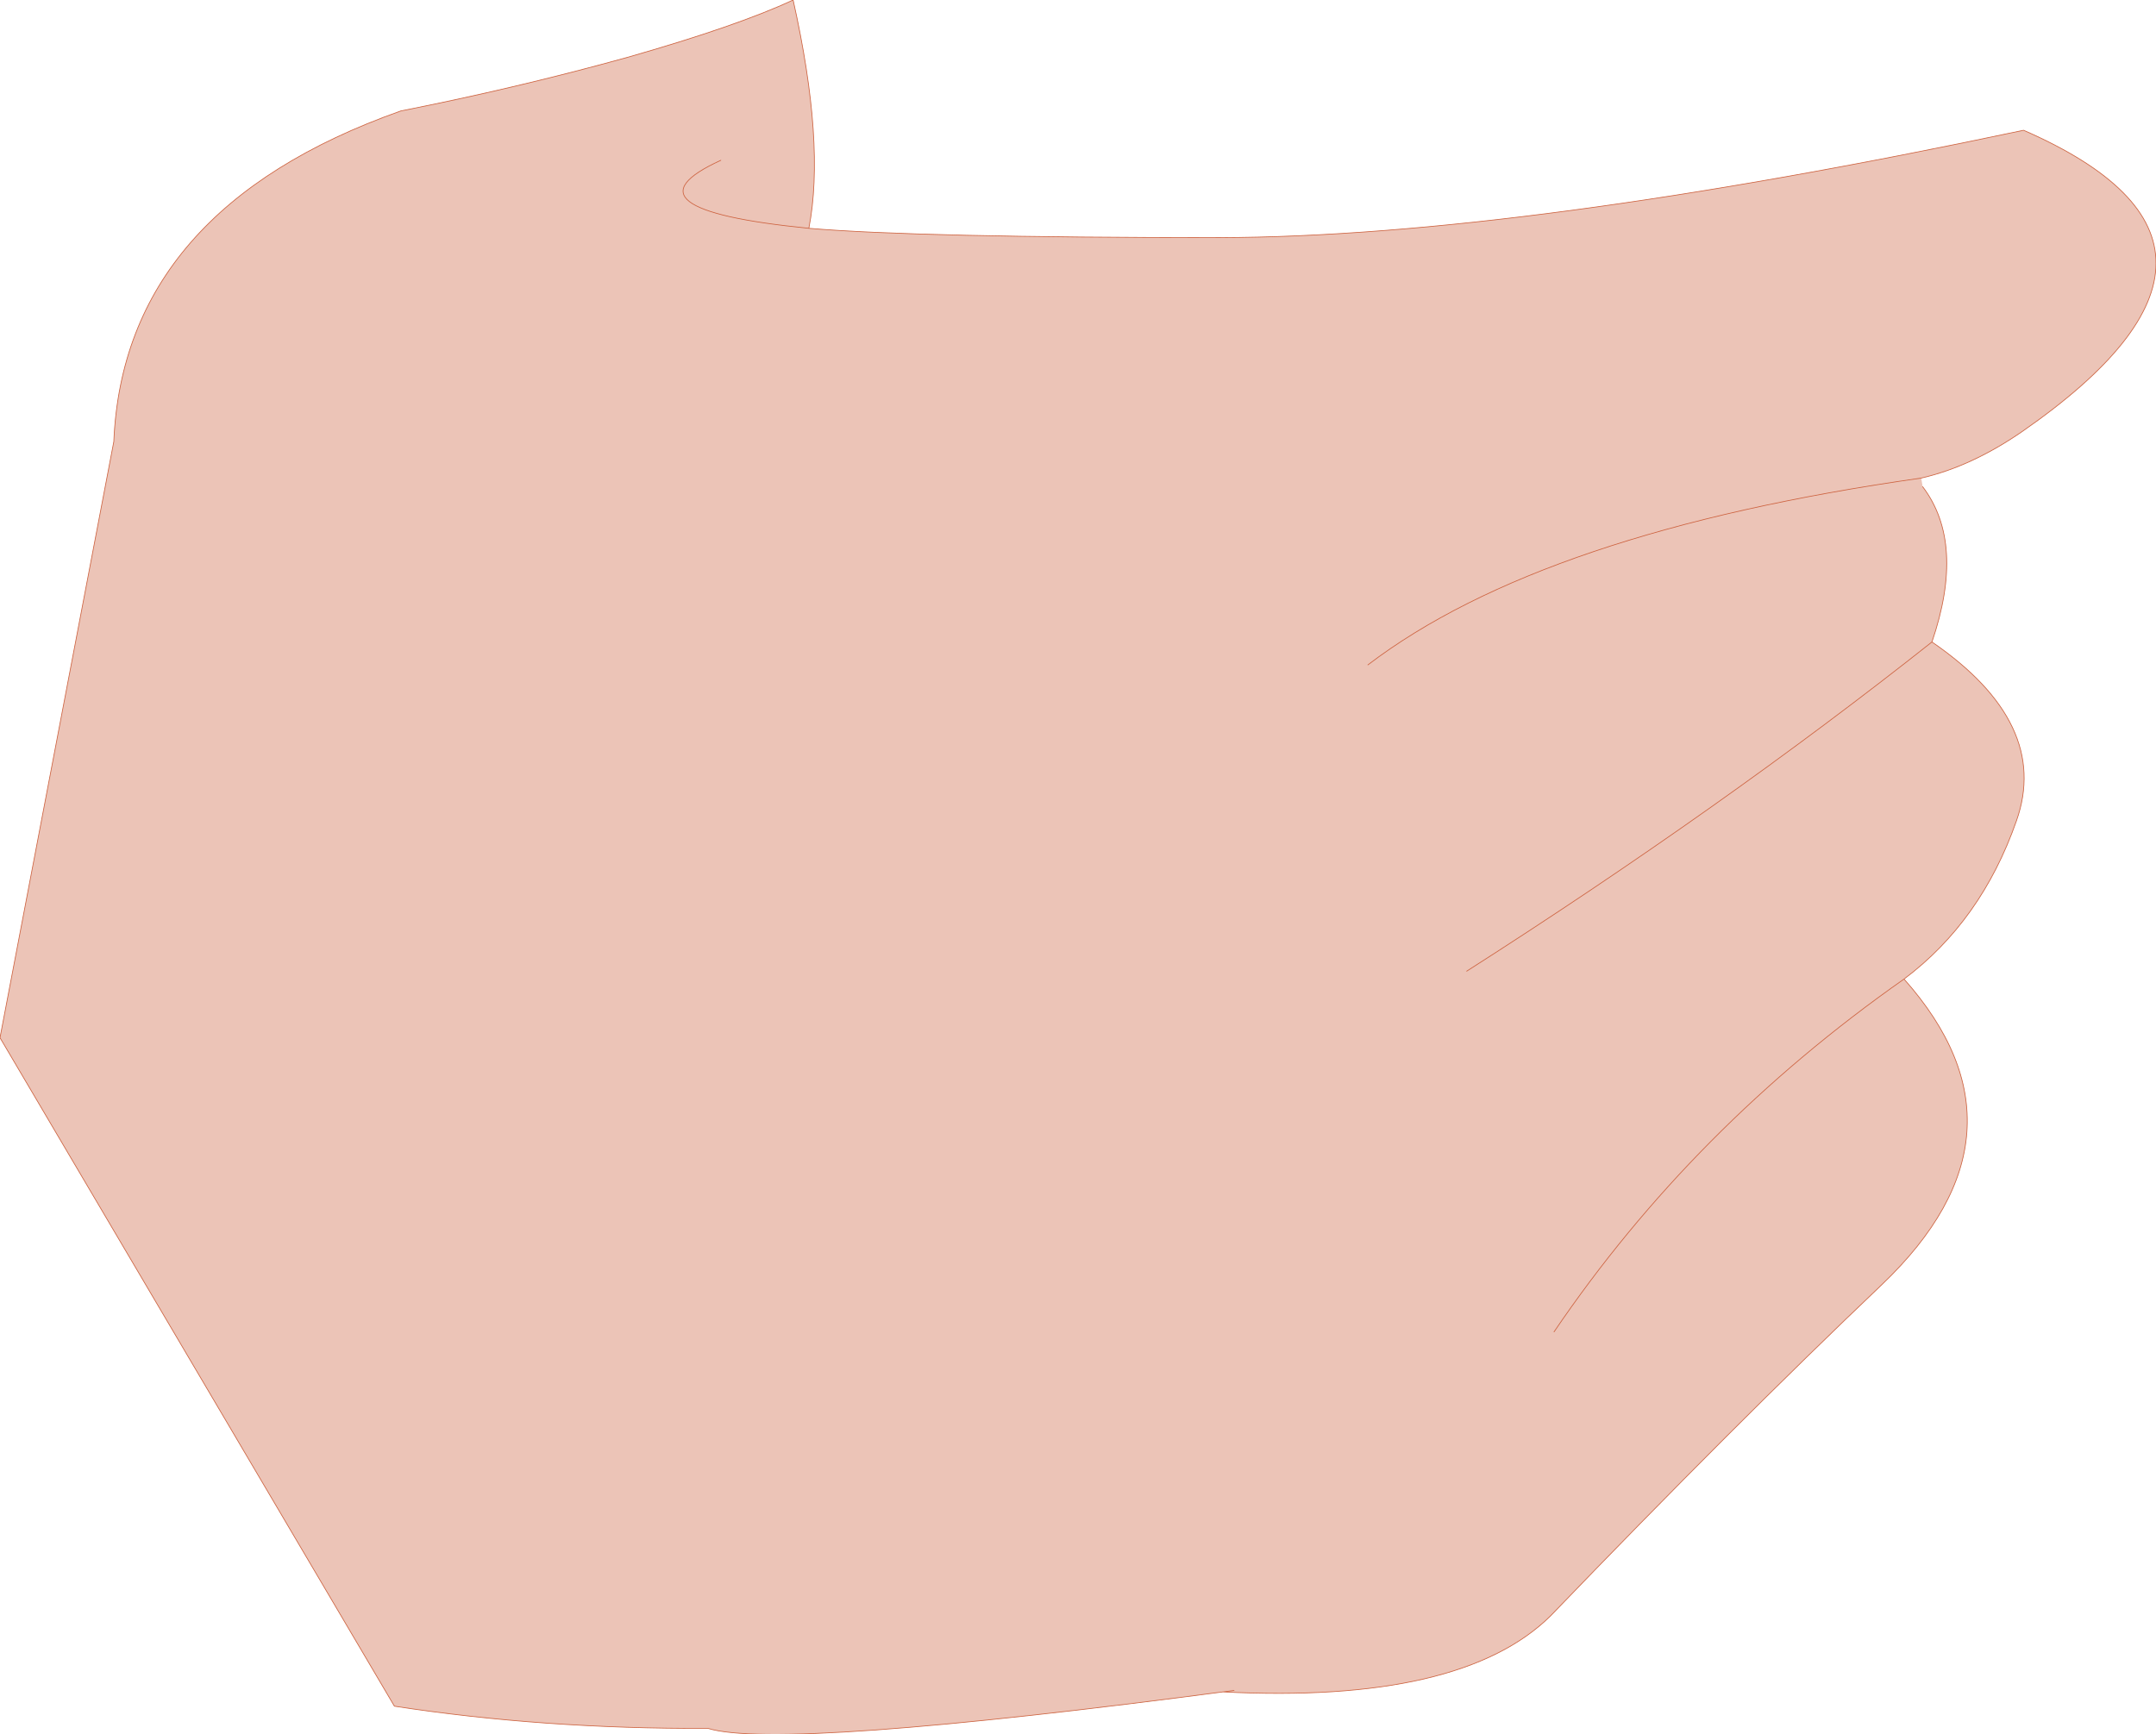 <?xml version="1.0" encoding="UTF-8" standalone="no"?>
<svg xmlns:xlink="http://www.w3.org/1999/xlink" height="121.15px" width="150.6px" xmlns="http://www.w3.org/2000/svg">
  <g transform="matrix(1.0, 0.0, 0.0, 1.0, 85.5, 60.15)">
    <path d="M49.45 -15.3 Q34.8 -3.7 16.95 7.7 34.8 -3.7 49.45 -15.3 57.75 -9.6 55.35 -2.8 52.9 4.2 47.5 8.25 57.05 19.0 45.95 29.6 35.65 39.4 22.8 52.75 16.55 58.9 -0.1 58.05 L0.7 57.95 Q-31.0 62.15 -36.05 60.6 -47.55 60.65 -57.95 59.05 L-85.5 12.35 -77.55 -29.3 Q-76.85 -45.55 -57.5 -52.4 -49.4 -54.0 -41.65 -56.15 -33.95 -58.35 -30.1 -60.15 -27.85 -50.1 -29.0 -44.2 -21.35 -43.55 -0.3 -43.55 20.7 -43.6 55.85 -51.05 74.4 -42.95 55.75 -30.0 52.2 -27.55 48.7 -26.75 L48.8 -26.15 Q51.8 -22.2 49.45 -15.3 M10.05 -13.7 Q22.25 -23.0 48.7 -26.75 22.25 -23.0 10.05 -13.7 M23.05 32.9 Q32.75 18.6 47.5 8.25 32.75 18.6 23.05 32.9 M-35.15 -48.95 Q-42.6 -45.55 -29.0 -44.2 -42.6 -45.55 -35.15 -48.95" fill="#ecc4b7" fill-rule="evenodd" stroke="none"/>
    <path d="M16.95 7.7 Q34.8 -3.7 49.45 -15.3 51.8 -22.2 48.8 -26.15 M48.7 -26.75 Q22.25 -23.0 10.05 -13.7 M49.45 -15.3 Q57.75 -9.6 55.35 -2.8 52.9 4.2 47.5 8.25 57.05 19.0 45.95 29.6 35.65 39.4 22.8 52.75 16.55 58.9 -0.1 58.05 M0.7 57.95 Q-31.0 62.15 -36.05 60.6 -47.55 60.65 -57.95 59.05 L-85.5 12.35 -77.55 -29.3 Q-76.85 -45.55 -57.5 -52.4 -49.4 -54.0 -41.65 -56.15 -33.95 -58.35 -30.1 -60.15 -27.85 -50.1 -29.0 -44.2 -21.35 -43.55 -0.3 -43.55 20.7 -43.6 55.85 -51.05 74.4 -42.95 55.75 -30.0 52.2 -27.55 48.7 -26.75 M-29.0 -44.2 Q-42.6 -45.55 -35.15 -48.95 M47.5 8.25 Q32.75 18.6 23.05 32.9" fill="none" stroke="#cc613e" stroke-linecap="round" stroke-linejoin="round" stroke-width="0.05"/>
  </g>
</svg>
